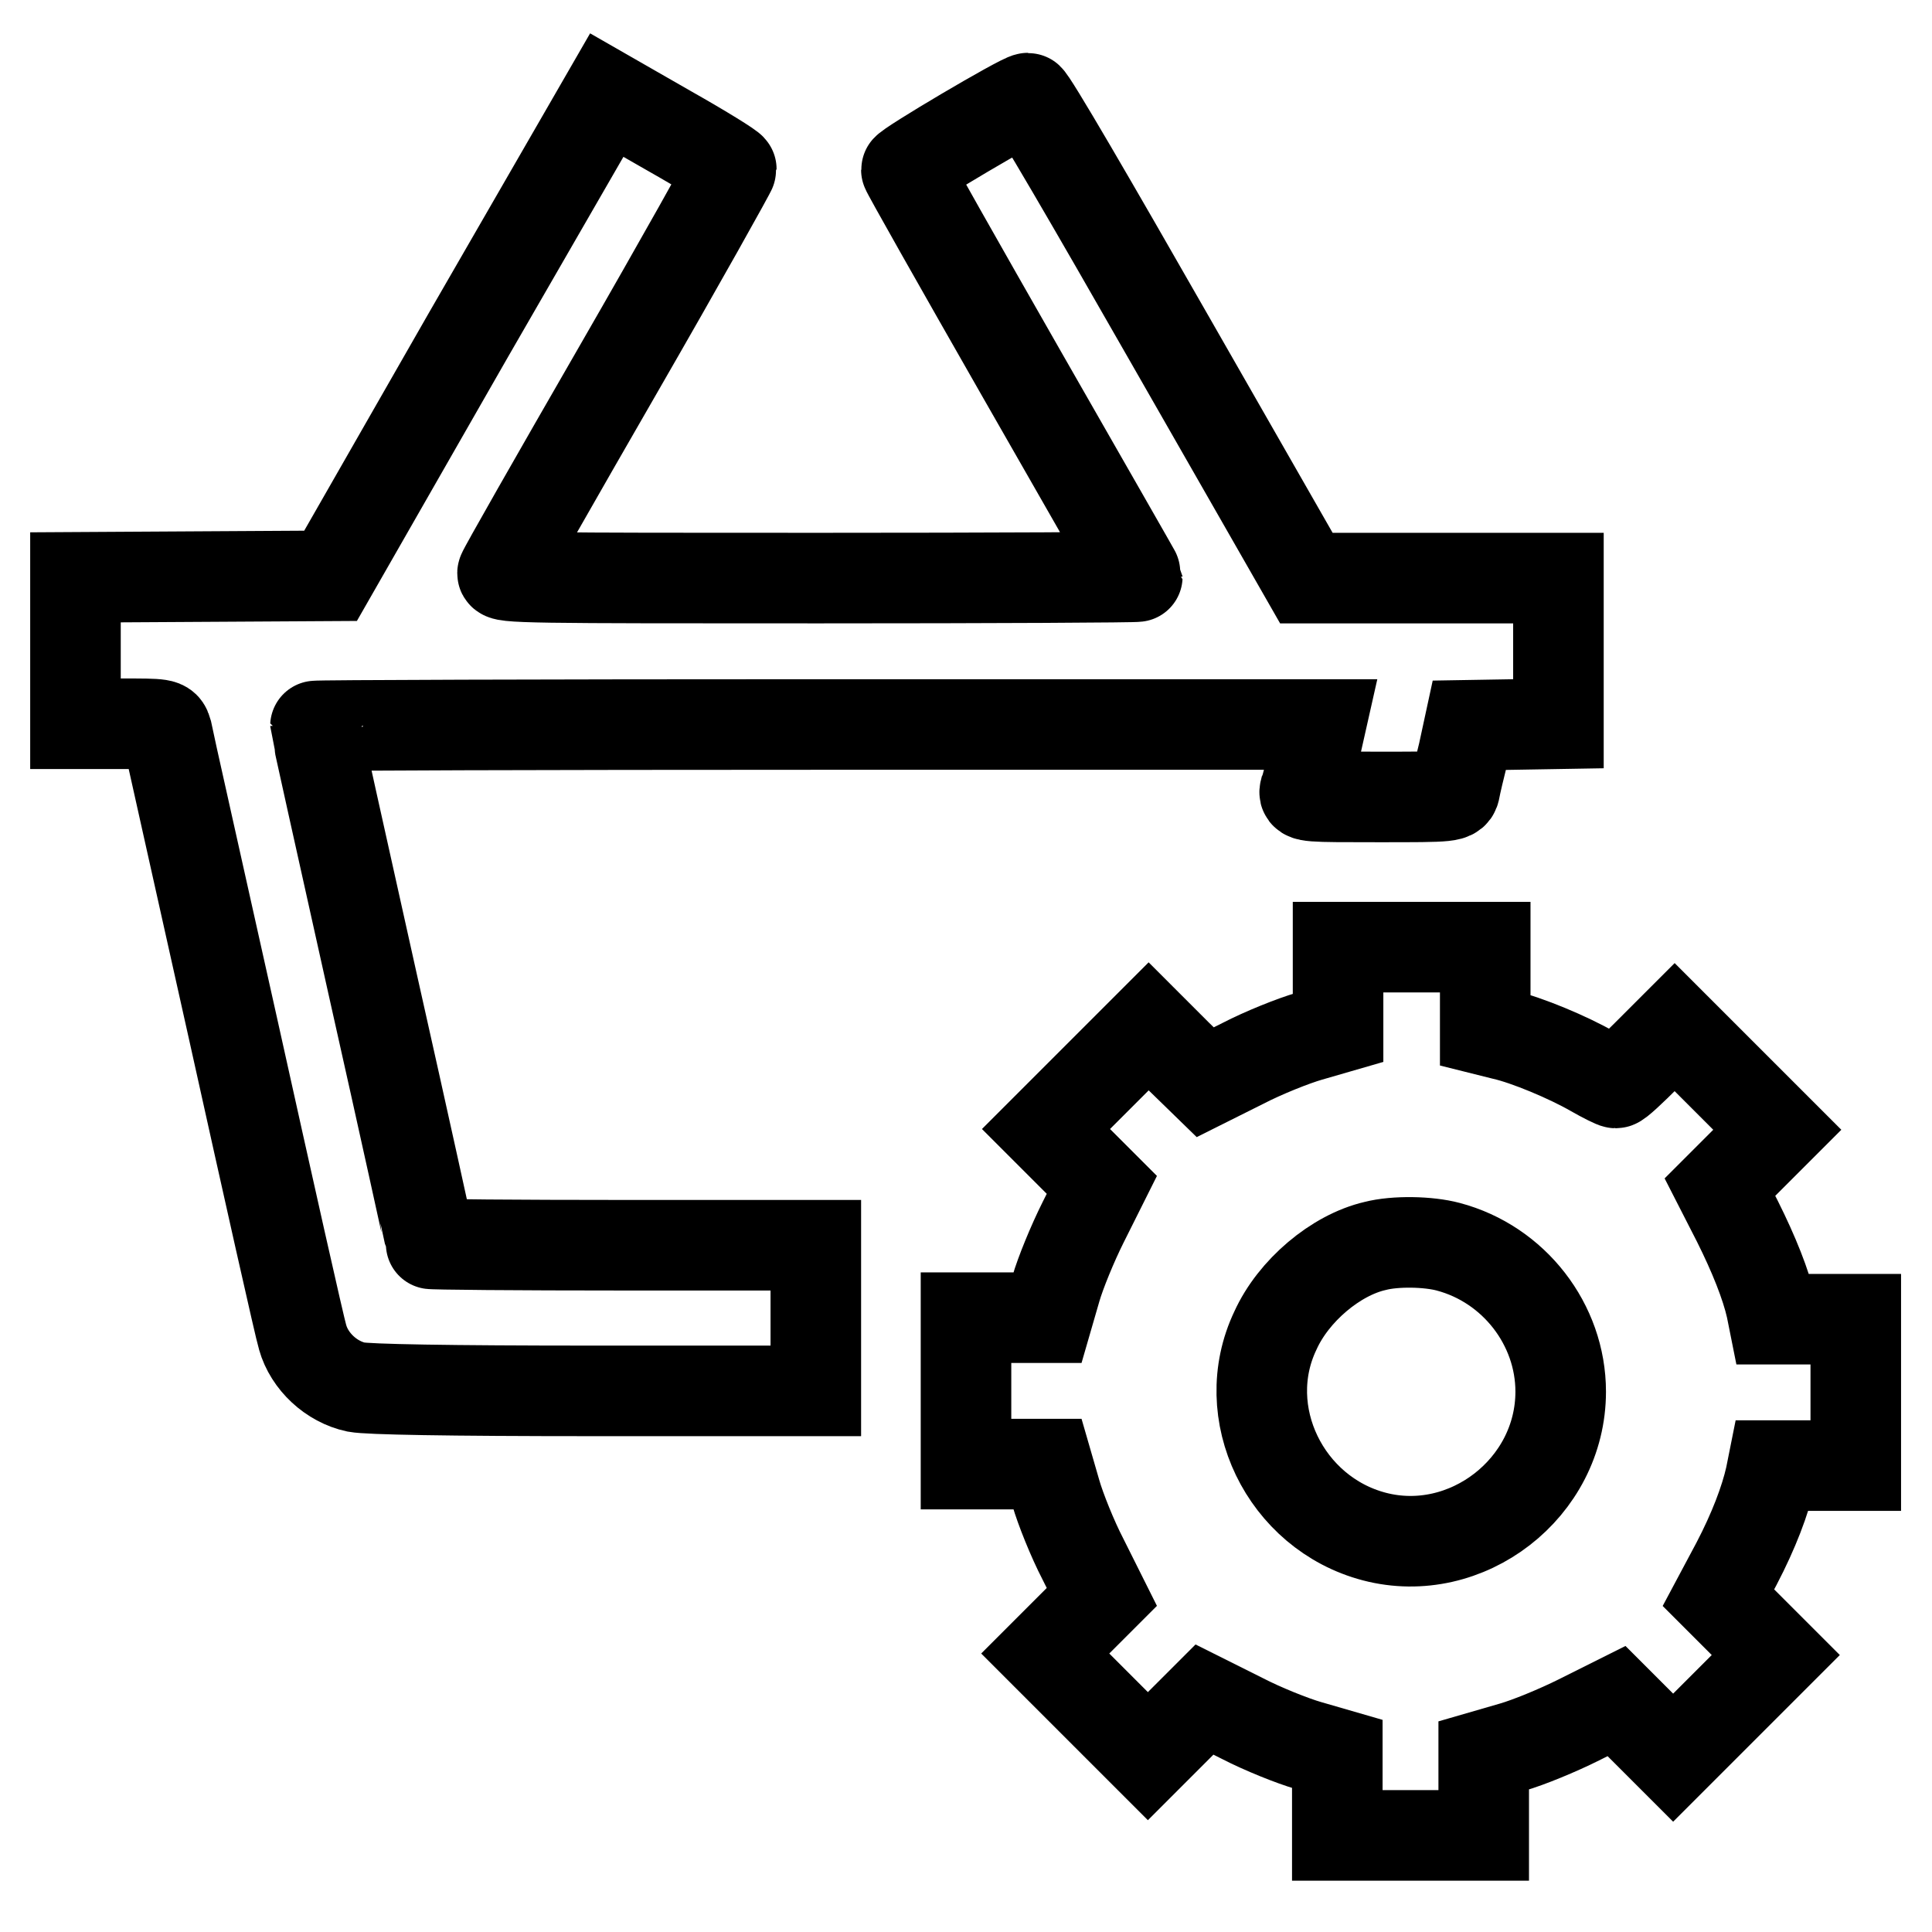 <?xml version="1.0" encoding="utf-8"?>
<!-- Svg Vector Icons : http://www.onlinewebfonts.com/icon -->
<!DOCTYPE svg PUBLIC "-//W3C//DTD SVG 1.1//EN" "http://www.w3.org/Graphics/SVG/1.1/DTD/svg11.dtd">
<svg version="1.1" xmlns="http://www.w3.org/2000/svg" xmlns:xlink="http://www.w3.org/1999/xlink" x="0px" y="0px" viewBox="0 0 256 256" enable-background="new 0 0 256 256" xml:space="preserve">
<g><g><g><path stroke-width="12" fill-opacity="0" stroke="#000000"  d="M62,44.5L43.8,76.3l-16.9,0.1L10,76.5v9.7v9.7h5.9c5.8,0,5.9,0,6.2,1c0.1,0.6,4.1,18.4,8.8,39.5c4.7,21.2,8.8,39.5,9.2,40.8c0.9,3.2,3.8,5.9,7.1,6.6c1.6,0.3,11.9,0.5,31.6,0.5h29.3v-9.7V165H82.6c-14.1,0-25.6-0.1-25.6-0.2s-3.4-15.6-7.6-34.3c-4.2-18.8-7.6-34.2-7.6-34.3c0-0.1,30-0.2,66.6-0.2h66.6l-0.9,4c-0.5,2.3-1,4.4-1.2,4.8c-0.2,0.8,0.5,0.8,9.7,0.8c9.9,0,10,0,10.2-1.1c0.1-0.6,0.6-2.7,1.1-4.7l0.8-3.7l5.9-0.1l5.9-0.1v-9.6v-9.7h-16.7h-16.7l-18.2-31.8c-10-17.5-18.3-31.8-18.7-31.8c-0.8,0-16.2,9.1-16.1,9.5c0,0.2,6.9,12.4,15.3,27.1c8.4,14.7,15.3,26.7,15.3,26.8s-19,0.2-42.2,0.2c-38.2,0-42.2,0-41.9-0.7c0.1-0.4,7-12.5,15.3-26.9c8.3-14.4,15-26.4,15-26.6s-3.7-2.5-8.3-5.1l-8.2-4.7L62,44.5z"/><path stroke-width="12" fill-opacity="0" stroke="#000000"  d="M177.3,130.8v5.4l-3.8,1.1c-2.1,0.6-6.1,2.2-8.8,3.6l-5,2.5l-3.8-3.7l-3.7-3.7l-6.8,6.8l-6.8,6.8l3.7,3.7l3.7,3.7l-2.5,5c-1.4,2.8-3,6.7-3.6,8.8l-1.1,3.8h-5.4H128v9.7v9.7h5.4h5.4l1.1,3.8c0.6,2.1,2.2,6.1,3.6,8.8l2.5,5l-3.7,3.7l-3.8,3.8l6.8,6.8l6.8,6.8l3.8-3.8l3.7-3.7l5,2.5c2.7,1.4,6.7,3,8.8,3.6l3.8,1.1v5.4v5.4h9.7h9.7V238v-5.4l3.8-1.1c2.1-0.6,6-2.2,8.8-3.6l5-2.5l3.7,3.7l3.8,3.8l6.8-6.8l6.8-6.8l-3.8-3.8l-3.8-3.8l2.4-4.5c2.3-4.4,3.8-8.4,4.5-11.5l0.3-1.5h5.5h5.5v-9.7v-9.7h-5.5H235l-0.3-1.5c-0.7-3.1-2.3-7.1-4.5-11.5l-2.3-4.5l3.8-3.8l3.8-3.8l-6.8-6.8l-6.8-6.8l-3.7,3.7c-2,2-3.8,3.7-4.1,3.7c-0.2,0-1.6-0.7-3-1.5c-3.3-1.9-8.8-4.2-11.9-4.9l-2.4-0.6v-5.5v-5.5H187h-9.7L177.3,130.8L177.3,130.8z M191.9,165.2c8.7,2.3,14.9,10.3,14.9,19.2c0,12.8-12.5,22.4-24.7,19.2c-11.8-3.1-18.3-16.4-13.1-27.3c2.4-5.3,8-10,13.2-11.2C184.9,164.4,189.3,164.5,191.9,165.2z"/></g></g></g>
</svg>